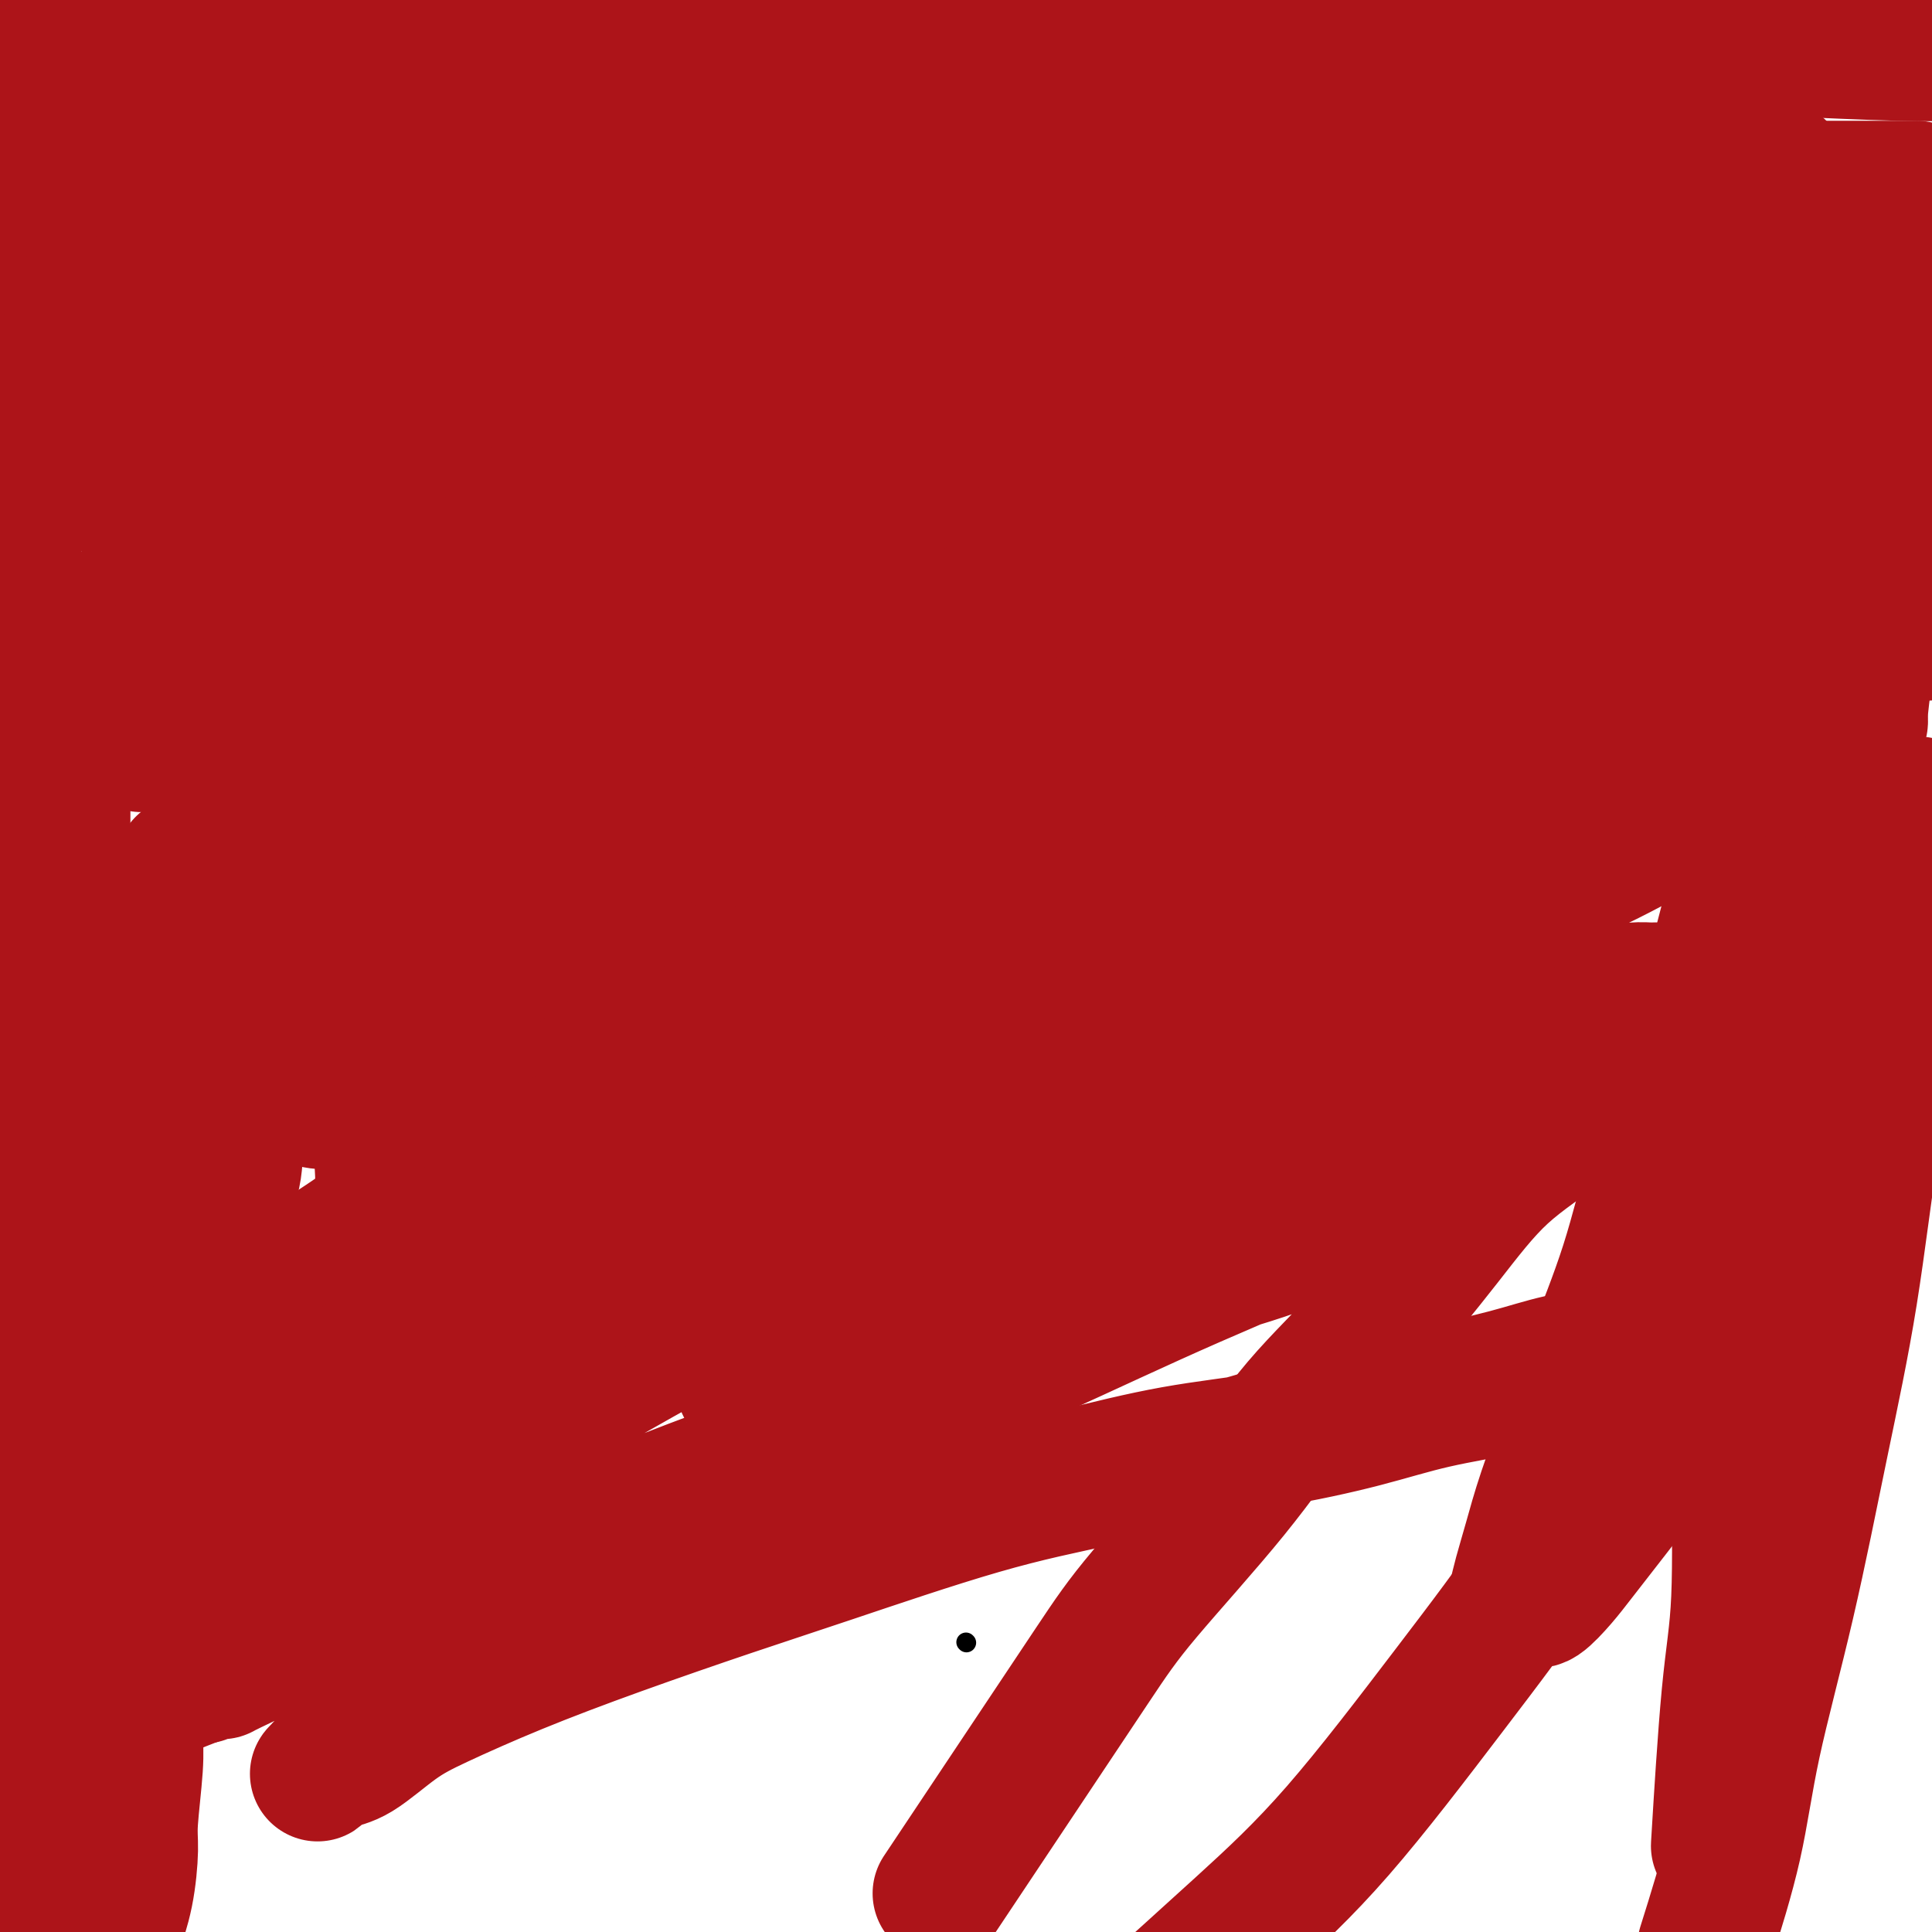 <svg viewBox='0 0 400 400' version='1.1' xmlns='http://www.w3.org/2000/svg' xmlns:xlink='http://www.w3.org/1999/xlink'><g fill='none' stroke='#000000' stroke-width='4' stroke-linecap='round' stroke-linejoin='round'><path d='M44,-1c0.000,0.000 0.100,0.100 0.1,0.1'/><path d='M200,340c0.000,0.000 0.100,0.100 0.1,0.1'/></g>
<g fill='none' stroke='#AD1419' stroke-width='28' stroke-linecap='round' stroke-linejoin='round'><path d='M99,13c0.086,0.000 0.173,0.000 0,0c-0.173,-0.000 -0.605,-0.001 -1,0c-0.395,0.001 -0.754,0.004 -1,0c-0.246,-0.004 -0.378,-0.016 -1,0c-0.622,0.016 -1.735,0.060 -3,0c-1.265,-0.060 -2.683,-0.222 -4,0c-1.317,0.222 -2.534,0.830 -4,1c-1.466,0.170 -3.181,-0.098 -5,0c-1.819,0.098 -3.743,0.562 -5,1c-1.257,0.438 -1.847,0.849 -4,1c-2.153,0.151 -5.870,0.040 -9,0c-3.130,-0.040 -5.674,-0.011 -9,0c-3.326,0.011 -7.436,0.003 -11,0c-3.564,-0.003 -6.584,-0.001 -11,0c-4.416,0.001 -10.227,0.000 -14,0c-3.773,-0.000 -5.506,-0.000 -9,0c-3.494,0.000 -8.747,0.000 -14,0'/><path d='M6,4c-0.563,0.019 -1.126,0.038 0,0c1.126,-0.038 3.941,-0.134 7,0c3.059,0.134 6.362,0.498 10,0c3.638,-0.498 7.611,-1.856 12,-3c4.389,-1.144 9.195,-2.072 14,-3'/><path d='M2,11c-1.384,0.208 -2.767,0.416 0,0c2.767,-0.416 9.686,-1.456 15,-2c5.314,-0.544 9.025,-0.591 15,-1c5.975,-0.409 14.214,-1.182 20,-2c5.786,-0.818 9.118,-1.683 14,-2c4.882,-0.317 11.315,-0.085 16,0c4.685,0.085 7.622,0.022 11,0c3.378,-0.022 7.196,-0.004 10,0c2.804,0.004 4.596,-0.006 6,0c1.404,0.006 2.422,0.027 3,0c0.578,-0.027 0.716,-0.102 1,0c0.284,0.102 0.713,0.382 1,1c0.287,0.618 0.430,1.575 0,2c-0.430,0.425 -1.435,0.318 -2,1c-0.565,0.682 -0.690,2.153 -2,3c-1.310,0.847 -3.806,1.070 -6,2c-2.194,0.930 -4.085,2.569 -6,4c-1.915,1.431 -3.854,2.656 -7,4c-3.146,1.344 -7.499,2.808 -11,4c-3.501,1.192 -6.151,2.114 -9,3c-2.849,0.886 -5.898,1.737 -9,3c-3.102,1.263 -6.257,2.939 -8,4c-1.743,1.061 -2.074,1.507 -3,2c-0.926,0.493 -2.446,1.034 -3,2c-0.554,0.966 -0.140,2.357 0,3c0.140,0.643 0.007,0.536 0,1c-0.007,0.464 0.111,1.497 0,2c-0.111,0.503 -0.450,0.475 0,1c0.450,0.525 1.689,1.604 3,2c1.311,0.396 2.694,0.107 4,0c1.306,-0.107 2.533,-0.034 4,0c1.467,0.034 3.173,0.030 6,0c2.827,-0.030 6.777,-0.086 10,0c3.223,0.086 5.721,0.314 9,0c3.279,-0.314 7.339,-1.171 11,-2c3.661,-0.829 6.923,-1.631 11,-2c4.077,-0.369 8.970,-0.305 14,-1c5.030,-0.695 10.198,-2.150 14,-3c3.802,-0.850 6.237,-1.097 10,-2c3.763,-0.903 8.853,-2.463 13,-3c4.147,-0.537 7.352,-0.053 10,0c2.648,0.053 4.741,-0.326 7,-1c2.259,-0.674 4.686,-1.644 6,-2c1.314,-0.356 1.517,-0.098 2,0c0.483,0.098 1.248,0.036 1,0c-0.248,-0.036 -1.508,-0.047 -3,0c-1.492,0.047 -3.215,0.151 -5,0c-1.785,-0.151 -3.631,-0.556 -7,0c-3.369,0.556 -8.262,2.073 -13,3c-4.738,0.927 -9.323,1.262 -16,2c-6.677,0.738 -15.448,1.878 -22,3c-6.552,1.122 -10.885,2.226 -18,3c-7.115,0.774 -17.010,1.218 -28,2c-10.990,0.782 -23.074,1.903 -33,3c-9.926,1.097 -17.693,2.171 -25,3c-7.307,0.829 -14.153,1.415 -21,2'/><path d='M41,74c-2.402,0.194 -4.804,0.388 0,0c4.804,-0.388 16.814,-1.358 30,-2c13.186,-0.642 27.547,-0.955 44,-2c16.453,-1.045 34.997,-2.821 51,-4c16.003,-1.179 29.463,-1.760 44,-3c14.537,-1.240 30.151,-3.138 45,-5c14.849,-1.862 28.935,-3.687 42,-5c13.065,-1.313 25.110,-2.115 37,-3c11.890,-0.885 23.624,-1.854 34,-3c10.376,-1.146 19.393,-2.470 28,-3c8.607,-0.530 16.803,-0.265 25,0'/><path d='M373,50c2.686,-0.217 5.371,-0.434 0,0c-5.371,0.434 -18.799,1.520 -35,3c-16.201,1.480 -35.174,3.353 -52,5c-16.826,1.647 -31.506,3.068 -50,5c-18.494,1.932 -40.801,4.374 -59,6c-18.199,1.626 -32.291,2.436 -50,4c-17.709,1.564 -39.037,3.883 -56,6c-16.963,2.117 -29.561,4.034 -43,6c-13.439,1.966 -27.720,3.983 -42,6'/><path d='M35,98c-2.288,0.421 -4.575,0.842 0,0c4.575,-0.842 16.014,-2.947 31,-5c14.986,-2.053 33.520,-4.053 48,-6c14.480,-1.947 24.905,-3.839 38,-6c13.095,-2.161 28.860,-4.589 46,-7c17.140,-2.411 35.654,-4.806 48,-7c12.346,-2.194 18.522,-4.189 29,-6c10.478,-1.811 25.256,-3.438 36,-5c10.744,-1.562 17.454,-3.060 24,-4c6.546,-0.940 12.927,-1.324 18,-2c5.073,-0.676 8.837,-1.645 12,-2c3.163,-0.355 5.724,-0.094 7,0c1.276,0.094 1.267,0.023 1,0c-0.267,-0.023 -0.791,0.002 -1,0c-0.209,-0.002 -0.103,-0.030 -1,0c-0.897,0.030 -2.797,0.117 -7,1c-4.203,0.883 -10.710,2.561 -16,4c-5.290,1.439 -9.365,2.637 -17,4c-7.635,1.363 -18.832,2.890 -31,5c-12.168,2.110 -25.307,4.804 -39,7c-13.693,2.196 -27.940,3.895 -44,6c-16.060,2.105 -33.934,4.616 -53,7c-19.066,2.384 -39.326,4.642 -57,7c-17.674,2.358 -32.764,4.817 -51,7c-18.236,2.183 -39.618,4.092 -61,6'/><path d='M35,154c-4.947,0.121 -9.895,0.241 0,0c9.895,-0.241 34.631,-0.844 58,-2c23.369,-1.156 45.370,-2.866 67,-4c21.630,-1.134 42.890,-1.693 61,-3c18.110,-1.307 33.071,-3.361 49,-5c15.929,-1.639 32.827,-2.864 49,-4c16.173,-1.136 31.621,-2.182 45,-3c13.379,-0.818 24.690,-1.409 36,-2'/><path d='M366,128c3.739,-0.079 7.478,-0.157 0,0c-7.478,0.157 -26.174,0.550 -45,1c-18.826,0.450 -37.782,0.956 -54,1c-16.218,0.044 -29.700,-0.373 -48,0c-18.300,0.373 -41.420,1.536 -59,2c-17.580,0.464 -29.619,0.227 -49,1c-19.381,0.773 -46.102,2.554 -64,3c-17.898,0.446 -26.971,-0.444 -40,0c-13.029,0.444 -30.015,2.222 -47,4'/><path d='M10,146c-4.082,0.173 -8.163,0.347 0,0c8.163,-0.347 28.571,-1.213 47,-2c18.429,-0.787 34.878,-1.493 54,-2c19.122,-0.507 40.915,-0.813 60,-1c19.085,-0.187 35.462,-0.255 55,-1c19.538,-0.745 42.237,-2.169 59,-3c16.763,-0.831 27.590,-1.070 43,-2c15.410,-0.930 35.403,-2.551 52,-4c16.597,-1.449 29.799,-2.724 43,-4'/><path d='M360,127c5.715,-0.206 11.429,-0.413 0,0c-11.429,0.413 -40.002,1.445 -62,2c-21.998,0.555 -37.422,0.632 -54,1c-16.578,0.368 -34.310,1.026 -53,1c-18.690,-0.026 -38.340,-0.738 -61,0c-22.660,0.738 -48.332,2.925 -72,4c-23.668,1.075 -45.334,1.037 -67,1'/><path d='M41,118c-9.885,1.691 -19.769,3.383 0,0c19.769,-3.383 69.192,-11.840 93,-16c23.808,-4.160 22.002,-4.021 34,-6c11.998,-1.979 37.801,-6.074 60,-10c22.199,-3.926 40.796,-7.681 60,-11c19.204,-3.319 39.017,-6.201 55,-9c15.983,-2.799 28.138,-5.514 41,-8c12.862,-2.486 26.431,-4.743 40,-7'/><path d='M391,39c5.057,0.002 10.114,0.004 0,0c-10.114,-0.004 -35.399,-0.013 -54,0c-18.601,0.013 -30.517,0.049 -49,0c-18.483,-0.049 -43.533,-0.182 -65,0c-21.467,0.182 -39.352,0.678 -59,1c-19.648,0.322 -41.059,0.471 -60,1c-18.941,0.529 -35.412,1.437 -53,2c-17.588,0.563 -36.294,0.782 -55,1'/><path d='M16,66c-4.050,-0.122 -8.100,-0.243 0,0c8.100,0.243 28.351,0.851 46,1c17.649,0.149 32.695,-0.159 47,0c14.305,0.159 27.869,0.786 46,1c18.131,0.214 40.830,0.017 55,0c14.170,-0.017 19.810,0.147 32,0c12.190,-0.147 30.928,-0.607 43,-1c12.072,-0.393 17.476,-0.721 28,-1c10.524,-0.279 26.169,-0.508 35,-1c8.831,-0.492 10.850,-1.246 15,-2c4.150,-0.754 10.432,-1.510 14,-2c3.568,-0.490 4.421,-0.716 5,-1c0.579,-0.284 0.885,-0.626 1,-1c0.115,-0.374 0.039,-0.778 0,-1c-0.039,-0.222 -0.040,-0.261 -2,-1c-1.960,-0.739 -5.879,-2.179 -9,-3c-3.121,-0.821 -5.445,-1.022 -12,-2c-6.555,-0.978 -17.340,-2.733 -25,-4c-7.660,-1.267 -12.195,-2.046 -24,-3c-11.805,-0.954 -30.879,-2.082 -45,-3c-14.121,-0.918 -23.289,-1.626 -37,-2c-13.711,-0.374 -31.964,-0.412 -52,-1c-20.036,-0.588 -41.855,-1.725 -57,-2c-15.145,-0.275 -23.616,0.310 -40,0c-16.384,-0.310 -40.681,-1.517 -58,-2c-17.319,-0.483 -27.659,-0.241 -38,0'/><path d='M13,15c-2.857,0.387 -5.714,0.774 0,0c5.714,-0.774 20.000,-2.708 35,-5c15.000,-2.292 30.714,-4.940 45,-7c14.286,-2.060 27.143,-3.530 40,-5'/><path d='M257,2c-1.831,-0.112 -3.661,-0.223 0,0c3.661,0.223 12.814,0.782 24,2c11.186,1.218 24.406,3.097 34,4c9.594,0.903 15.561,0.830 24,1c8.439,0.170 19.349,0.584 29,1c9.651,0.416 18.043,0.833 25,1c6.957,0.167 12.478,0.083 18,0'/><path d='M390,0c2.583,0.333 5.167,0.667 0,0c-5.167,-0.667 -18.083,-2.333 -31,-4'/><path d='M102,-1c-0.150,-0.119 -0.301,-0.238 0,0c0.301,0.238 1.052,0.834 2,1c0.948,0.166 2.092,-0.099 4,0c1.908,0.099 4.579,0.562 8,1c3.421,0.438 7.591,0.849 11,1c3.409,0.151 6.056,0.040 10,0c3.944,-0.040 9.185,-0.011 14,0c4.815,0.011 9.205,0.003 15,0c5.795,-0.003 12.994,-0.002 18,0c5.006,0.002 7.820,0.005 15,0c7.180,-0.005 18.726,-0.016 27,0c8.274,0.016 13.275,0.061 22,0c8.725,-0.061 21.172,-0.227 32,0c10.828,0.227 20.036,0.846 28,1c7.964,0.154 14.682,-0.158 23,0c8.318,0.158 18.234,0.786 25,1c6.766,0.214 10.381,0.016 14,0c3.619,-0.016 7.241,0.151 10,0c2.759,-0.151 4.657,-0.621 6,-1c1.343,-0.379 2.133,-0.669 2,-1c-0.133,-0.331 -1.190,-0.705 -2,-1c-0.810,-0.295 -1.374,-0.513 -4,-1c-2.626,-0.487 -7.313,-1.244 -12,-2'/><path d='M73,0c-0.522,-0.277 -1.044,-0.554 0,0c1.044,0.554 3.652,1.938 6,3c2.348,1.062 4.434,1.802 8,3c3.566,1.198 8.611,2.855 13,4c4.389,1.145 8.121,1.778 14,3c5.879,1.222 13.903,3.032 20,4c6.097,0.968 10.265,1.093 17,2c6.735,0.907 16.037,2.595 26,4c9.963,1.405 20.586,2.527 29,3c8.414,0.473 14.619,0.298 24,1c9.381,0.702 21.938,2.283 31,3c9.062,0.717 14.631,0.570 23,1c8.369,0.430 19.540,1.436 27,2c7.460,0.564 11.208,0.687 16,1c4.792,0.313 10.628,0.816 15,1c4.372,0.184 7.280,0.049 11,0c3.720,-0.049 8.253,-0.012 11,0c2.747,0.012 3.709,-0.001 4,0c0.291,0.001 -0.089,0.015 0,0c0.089,-0.015 0.645,-0.060 0,0c-0.645,0.060 -2.492,0.225 -4,0c-1.508,-0.225 -2.676,-0.838 -6,-1c-3.324,-0.162 -8.804,0.128 -13,0c-4.196,-0.128 -7.109,-0.675 -12,-1c-4.891,-0.325 -11.761,-0.427 -22,-1c-10.239,-0.573 -23.847,-1.618 -32,-2c-8.153,-0.382 -10.851,-0.102 -21,0c-10.149,0.102 -27.751,0.027 -39,0c-11.249,-0.027 -16.147,-0.007 -24,0c-7.853,0.007 -18.661,0.001 -27,0c-8.339,-0.001 -14.208,0.003 -22,0c-7.792,-0.003 -17.506,-0.013 -25,0c-7.494,0.013 -12.769,0.048 -19,0c-6.231,-0.048 -13.418,-0.181 -18,0c-4.582,0.181 -6.557,0.676 -9,1c-2.443,0.324 -5.353,0.478 -7,1c-1.647,0.522 -2.031,1.410 -2,2c0.031,0.590 0.476,0.880 1,1c0.524,0.120 1.127,0.070 2,0c0.873,-0.070 2.016,-0.160 4,0c1.984,0.160 4.807,0.569 8,1c3.193,0.431 6.754,0.885 12,1c5.246,0.115 12.175,-0.110 18,0c5.825,0.110 10.545,0.554 19,1c8.455,0.446 20.645,0.893 30,1c9.355,0.107 15.874,-0.125 27,0c11.126,0.125 26.858,0.607 42,1c15.142,0.393 29.693,0.696 43,1c13.307,0.304 25.371,0.607 38,1c12.629,0.393 25.823,0.875 38,1c12.177,0.125 23.336,-0.107 34,0c10.664,0.107 20.832,0.554 31,1'/><path d='M398,52c2.756,-0.003 5.513,-0.007 0,0c-5.513,0.007 -19.294,0.024 -34,1c-14.706,0.976 -30.336,2.911 -43,4c-12.664,1.089 -22.362,1.331 -36,2c-13.638,0.669 -31.217,1.764 -45,3c-13.783,1.236 -23.769,2.614 -34,4c-10.231,1.386 -20.706,2.778 -31,5c-10.294,2.222 -20.408,5.272 -29,8c-8.592,2.728 -15.664,5.135 -21,7c-5.336,1.865 -8.937,3.188 -11,4c-2.063,0.812 -2.589,1.113 -3,2c-0.411,0.887 -0.708,2.361 -1,3c-0.292,0.639 -0.581,0.444 0,1c0.581,0.556 2.030,1.863 3,3c0.970,1.137 1.460,2.105 4,3c2.540,0.895 7.130,1.717 9,2c1.870,0.283 1.021,0.027 2,0c0.979,-0.027 3.788,0.175 11,1c7.212,0.825 18.827,2.274 27,3c8.173,0.726 12.902,0.731 24,1c11.098,0.269 28.563,0.804 41,1c12.437,0.196 19.845,0.052 30,0c10.155,-0.052 23.055,-0.014 36,0c12.945,0.014 25.934,0.004 37,0c11.066,-0.004 20.210,-0.001 31,0c10.790,0.001 23.226,0.000 33,0c9.774,-0.000 16.887,-0.000 24,0'/><path d='M382,103c3.336,0.148 6.671,0.296 0,0c-6.671,-0.296 -23.349,-1.035 -40,-2c-16.651,-0.965 -33.275,-2.157 -52,-3c-18.725,-0.843 -39.551,-1.336 -58,-2c-18.449,-0.664 -34.520,-1.498 -52,-2c-17.480,-0.502 -36.367,-0.671 -50,-1c-13.633,-0.329 -22.010,-0.817 -33,-1c-10.990,-0.183 -24.594,-0.059 -35,0c-10.406,0.059 -17.615,0.054 -23,0c-5.385,-0.054 -8.945,-0.158 -12,0c-3.055,0.158 -5.606,0.578 -7,1c-1.394,0.422 -1.631,0.847 -2,1c-0.369,0.153 -0.871,0.033 -1,0c-0.129,-0.033 0.115,0.021 1,0c0.885,-0.021 2.412,-0.117 4,0c1.588,0.117 3.236,0.445 6,0c2.764,-0.445 6.642,-1.665 11,-2c4.358,-0.335 9.195,0.213 14,0c4.805,-0.213 9.577,-1.188 16,-2c6.423,-0.812 14.495,-1.462 22,-2c7.505,-0.538 14.442,-0.963 24,-1c9.558,-0.037 21.736,0.314 31,0c9.264,-0.314 15.614,-1.294 25,-2c9.386,-0.706 21.806,-1.137 33,-2c11.194,-0.863 21.160,-2.156 31,-3c9.840,-0.844 19.552,-1.237 28,-2c8.448,-0.763 15.631,-1.896 23,-3c7.369,-1.104 14.923,-2.180 22,-3c7.077,-0.820 13.676,-1.385 18,-2c4.324,-0.615 6.374,-1.279 9,-2c2.626,-0.721 5.827,-1.497 8,-2c2.173,-0.503 3.318,-0.731 4,-1c0.682,-0.269 0.902,-0.579 1,-1c0.098,-0.421 0.074,-0.953 0,-1c-0.074,-0.047 -0.198,0.391 -1,0c-0.802,-0.391 -2.281,-1.611 -5,-2c-2.719,-0.389 -6.679,0.055 -11,0c-4.321,-0.055 -9.004,-0.607 -15,-1c-5.996,-0.393 -13.304,-0.627 -23,-1c-9.696,-0.373 -21.779,-0.884 -31,-1c-9.221,-0.116 -15.578,0.164 -26,0c-10.422,-0.164 -24.908,-0.770 -37,-1c-12.092,-0.230 -21.788,-0.082 -32,0c-10.212,0.082 -20.938,0.099 -31,0c-10.062,-0.099 -19.460,-0.315 -27,0c-7.540,0.315 -13.223,1.160 -19,2c-5.777,0.840 -11.650,1.674 -15,2c-3.350,0.326 -4.178,0.143 -5,0c-0.822,-0.143 -1.636,-0.245 -2,0c-0.364,0.245 -0.276,0.839 0,1c0.276,0.161 0.739,-0.111 2,0c1.261,0.111 3.319,0.605 7,1c3.681,0.395 8.987,0.692 13,1c4.013,0.308 6.735,0.627 12,1c5.265,0.373 13.072,0.800 22,1c8.928,0.200 18.976,0.173 30,1c11.024,0.827 23.022,2.509 35,3c11.978,0.491 23.935,-0.208 37,0c13.065,0.208 27.238,1.324 40,2c12.762,0.676 24.113,0.913 35,1c10.887,0.087 21.310,0.023 33,0c11.690,-0.023 24.647,-0.006 36,0c11.353,0.006 21.101,0.002 28,0c6.899,-0.002 10.950,-0.001 15,0'/><path d='M382,70c1.671,-0.006 3.342,-0.013 0,0c-3.342,0.013 -11.696,0.045 -23,0c-11.304,-0.045 -25.557,-0.166 -35,0c-9.443,0.166 -14.077,0.621 -22,2c-7.923,1.379 -19.136,3.684 -27,5c-7.864,1.316 -12.378,1.644 -18,3c-5.622,1.356 -12.350,3.740 -17,6c-4.650,2.260 -7.220,4.397 -10,6c-2.780,1.603 -5.768,2.671 -8,5c-2.232,2.329 -3.708,5.917 -5,8c-1.292,2.083 -2.400,2.660 -3,4c-0.600,1.340 -0.693,3.441 -1,5c-0.307,1.559 -0.827,2.574 -1,4c-0.173,1.426 0.002,3.261 0,4c-0.002,0.739 -0.181,0.380 0,1c0.181,0.620 0.722,2.219 1,3c0.278,0.781 0.294,0.745 1,1c0.706,0.255 2.104,0.800 3,1c0.896,0.200 1.292,0.055 2,0c0.708,-0.055 1.728,-0.020 3,0c1.272,0.020 2.796,0.026 4,0c1.204,-0.026 2.087,-0.082 4,-1c1.913,-0.918 4.854,-2.696 7,-4c2.146,-1.304 3.495,-2.133 6,-3c2.505,-0.867 6.164,-1.773 9,-3c2.836,-1.227 4.849,-2.774 9,-5c4.151,-2.226 10.441,-5.130 15,-7c4.559,-1.870 7.386,-2.705 13,-4c5.614,-1.295 14.015,-3.050 21,-5c6.985,-1.950 12.553,-4.095 18,-6c5.447,-1.905 10.772,-3.571 18,-6c7.228,-2.429 16.360,-5.620 23,-8c6.640,-2.380 10.788,-3.948 15,-6c4.212,-2.052 8.489,-4.586 13,-7c4.511,-2.414 9.255,-4.707 14,-7'/><path d='M392,77c0.303,-0.821 0.606,-1.641 0,0c-0.606,1.641 -2.122,5.744 -4,10c-1.878,4.256 -4.120,8.666 -6,13c-1.880,4.334 -3.399,8.592 -5,14c-1.601,5.408 -3.286,11.965 -5,19c-1.714,7.035 -3.458,14.549 -5,21c-1.542,6.451 -2.881,11.839 -5,20c-2.119,8.161 -5.017,19.094 -7,27c-1.983,7.906 -3.050,12.785 -5,19c-1.950,6.215 -4.784,13.765 -7,21c-2.216,7.235 -3.815,14.155 -6,21c-2.185,6.845 -4.956,13.615 -7,19c-2.044,5.385 -3.360,9.387 -5,14c-1.640,4.613 -3.603,9.839 -5,14c-1.397,4.161 -2.226,7.259 -3,10c-0.774,2.741 -1.491,5.127 -2,7c-0.509,1.873 -0.809,3.233 -1,4c-0.191,0.767 -0.271,0.941 0,1c0.271,0.059 0.894,0.004 1,0c0.106,-0.004 -0.305,0.043 0,0c0.305,-0.043 1.327,-0.177 2,0c0.673,0.177 0.996,0.664 2,0c1.004,-0.664 2.687,-2.478 4,-4c1.313,-1.522 2.256,-2.752 4,-5c1.744,-2.248 4.290,-5.514 7,-9c2.710,-3.486 5.584,-7.193 8,-11c2.416,-3.807 4.372,-7.716 7,-14c2.628,-6.284 5.927,-14.943 8,-20c2.073,-5.057 2.919,-6.512 5,-13c2.081,-6.488 5.396,-18.011 8,-27c2.604,-8.989 4.497,-15.445 6,-22c1.503,-6.555 2.615,-13.208 4,-22c1.385,-8.792 3.042,-19.723 4,-27c0.958,-7.277 1.215,-10.901 2,-17c0.785,-6.099 2.097,-14.674 3,-20c0.903,-5.326 1.397,-7.405 2,-12c0.603,-4.595 1.316,-11.706 2,-17c0.684,-5.294 1.338,-8.769 2,-12c0.662,-3.231 1.332,-6.216 2,-9c0.668,-2.784 1.334,-5.367 2,-7c0.666,-1.633 1.333,-2.317 2,-3'/><path d='M397,169c0.188,-2.167 0.377,-4.335 0,0c-0.377,4.335 -1.319,15.172 -3,27c-1.681,11.828 -4.102,24.647 -6,37c-1.898,12.353 -3.272,24.240 -5,35c-1.728,10.760 -3.811,20.394 -6,31c-2.189,10.606 -4.484,22.183 -7,33c-2.516,10.817 -5.254,20.874 -7,29c-1.746,8.126 -2.499,14.322 -4,21c-1.501,6.678 -3.751,13.839 -6,21'/><path d='M356,379c-0.166,2.749 -0.333,5.499 0,0c0.333,-5.499 1.165,-19.246 2,-28c0.835,-8.754 1.674,-12.513 2,-20c0.326,-7.487 0.139,-18.701 0,-27c-0.139,-8.299 -0.230,-13.683 0,-22c0.230,-8.317 0.783,-19.567 1,-28c0.217,-8.433 0.100,-14.048 0,-21c-0.100,-6.952 -0.184,-15.241 0,-22c0.184,-6.759 0.635,-11.989 1,-17c0.365,-5.011 0.643,-9.803 1,-14c0.357,-4.197 0.792,-7.797 1,-11c0.208,-3.203 0.189,-6.007 1,-8c0.811,-1.993 2.454,-3.175 3,-4c0.546,-0.825 -0.004,-1.292 0,-2c0.004,-0.708 0.561,-1.658 1,-2c0.439,-0.342 0.759,-0.077 1,0c0.241,0.077 0.403,-0.033 1,0c0.597,0.033 1.627,0.209 2,1c0.373,0.791 0.088,2.198 0,4c-0.088,1.802 0.022,3.999 0,7c-0.022,3.001 -0.176,6.806 0,10c0.176,3.194 0.681,5.778 0,12c-0.681,6.222 -2.550,16.084 -5,26c-2.450,9.916 -5.483,19.888 -8,27c-2.517,7.112 -4.520,11.363 -9,21c-4.480,9.637 -11.436,24.658 -17,36c-5.564,11.342 -9.734,19.003 -15,27c-5.266,7.997 -11.628,16.329 -19,26c-7.372,9.671 -15.754,20.681 -23,29c-7.246,8.319 -13.356,13.948 -20,20c-6.644,6.052 -13.822,12.526 -21,19'/><path d='M196,390c-1.157,1.735 -2.313,3.470 0,0c2.313,-3.470 8.096,-12.143 14,-21c5.904,-8.857 11.930,-17.896 16,-24c4.070,-6.104 6.184,-9.274 11,-15c4.816,-5.726 12.333,-14.009 18,-21c5.667,-6.991 9.485,-12.690 14,-18c4.515,-5.310 9.729,-10.230 15,-16c5.271,-5.770 10.601,-12.389 15,-18c4.399,-5.611 7.869,-10.214 12,-14c4.131,-3.786 8.923,-6.757 13,-10c4.077,-3.243 7.440,-6.759 11,-10c3.560,-3.241 7.316,-6.207 10,-8c2.684,-1.793 4.297,-2.413 7,-4c2.703,-1.587 6.497,-4.140 8,-5c1.503,-0.860 0.716,-0.026 1,0c0.284,0.026 1.640,-0.755 2,-1c0.360,-0.245 -0.277,0.047 -2,1c-1.723,0.953 -4.531,2.568 -6,4c-1.469,1.432 -1.599,2.682 -5,5c-3.401,2.318 -10.073,5.705 -16,9c-5.927,3.295 -11.109,6.498 -16,9c-4.891,2.502 -9.491,4.303 -17,8c-7.509,3.697 -17.928,9.289 -26,13c-8.072,3.711 -13.796,5.542 -22,8c-8.204,2.458 -18.887,5.545 -27,8c-8.113,2.455 -13.655,4.279 -20,6c-6.345,1.721 -13.492,3.340 -19,4c-5.508,0.660 -9.376,0.363 -13,1c-3.624,0.637 -7.005,2.209 -10,3c-2.995,0.791 -5.606,0.800 -7,1c-1.394,0.200 -1.573,0.591 -2,1c-0.427,0.409 -1.102,0.837 -1,1c0.102,0.163 0.981,0.060 1,0c0.019,-0.060 -0.822,-0.076 0,0c0.822,0.076 3.306,0.245 5,0c1.694,-0.245 2.596,-0.903 5,-2c2.404,-1.097 6.309,-2.633 9,-4c2.691,-1.367 4.167,-2.565 9,-5c4.833,-2.435 13.022,-6.108 19,-9c5.978,-2.892 9.746,-5.003 15,-8c5.254,-2.997 11.993,-6.880 18,-10c6.007,-3.120 11.282,-5.476 17,-9c5.718,-3.524 11.878,-8.215 19,-12c7.122,-3.785 15.205,-6.664 21,-9c5.795,-2.336 9.300,-4.128 14,-6c4.700,-1.872 10.593,-3.823 15,-5c4.407,-1.177 7.326,-1.582 10,-2c2.674,-0.418 5.103,-0.851 7,-1c1.897,-0.149 3.260,-0.014 4,0c0.740,0.014 0.855,-0.095 1,0c0.145,0.095 0.318,0.392 0,1c-0.318,0.608 -1.128,1.527 -3,3c-1.872,1.473 -4.805,3.500 -8,6c-3.195,2.500 -6.650,5.474 -12,9c-5.350,3.526 -12.594,7.605 -19,12c-6.406,4.395 -11.975,9.107 -21,14c-9.025,4.893 -21.507,9.966 -33,15c-11.493,5.034 -21.996,10.028 -33,15c-11.004,4.972 -22.510,9.920 -33,14c-10.490,4.080 -19.964,7.290 -30,11c-10.036,3.710 -20.634,7.919 -31,12c-10.366,4.081 -20.499,8.035 -28,11c-7.501,2.965 -12.369,4.940 -18,7c-5.631,2.060 -12.023,4.206 -17,6c-4.977,1.794 -8.537,3.237 -13,5c-4.463,1.763 -9.827,3.845 -13,5c-3.173,1.155 -4.154,1.384 -6,2c-1.846,0.616 -4.558,1.621 -6,2c-1.442,0.379 -1.613,0.133 -2,0c-0.387,-0.133 -0.988,-0.154 -1,0c-0.012,0.154 0.566,0.484 1,0c0.434,-0.484 0.722,-1.780 2,-3c1.278,-1.220 3.544,-2.362 6,-4c2.456,-1.638 5.103,-3.770 8,-6c2.897,-2.230 6.044,-4.557 11,-8c4.956,-3.443 11.719,-8.001 18,-12c6.281,-3.999 12.078,-7.439 20,-12c7.922,-4.561 17.969,-10.243 28,-16c10.031,-5.757 20.047,-11.589 30,-17c9.953,-5.411 19.844,-10.401 32,-17c12.156,-6.599 26.576,-14.806 36,-20c9.424,-5.194 13.852,-7.373 26,-14c12.148,-6.627 32.015,-17.701 44,-24c11.985,-6.299 16.089,-7.822 24,-11c7.911,-3.178 19.630,-8.009 28,-12c8.370,-3.991 13.391,-7.140 19,-10c5.609,-2.860 11.804,-5.430 18,-8'/><path d='M367,161c15.700,-7.052 10.449,-4.183 10,-4c-0.449,0.183 3.904,-2.320 6,-4c2.096,-1.680 1.935,-2.537 2,-3c0.065,-0.463 0.356,-0.533 0,-1c-0.356,-0.467 -1.359,-1.330 -2,-2c-0.641,-0.670 -0.921,-1.146 -3,-2c-2.079,-0.854 -5.957,-2.085 -9,-3c-3.043,-0.915 -5.250,-1.513 -11,-3c-5.750,-1.487 -15.042,-3.862 -21,-5c-5.958,-1.138 -8.582,-1.037 -16,-2c-7.418,-0.963 -19.628,-2.990 -30,-4c-10.372,-1.010 -18.904,-1.005 -27,-1c-8.096,0.005 -15.756,0.009 -24,0c-8.244,-0.009 -17.072,-0.032 -26,0c-8.928,0.032 -17.957,0.118 -28,1c-10.043,0.882 -21.101,2.558 -31,4c-9.899,1.442 -18.638,2.649 -25,4c-6.362,1.351 -10.347,2.845 -14,4c-3.653,1.155 -6.973,1.970 -13,4c-6.027,2.030 -14.759,5.273 -22,8c-7.241,2.727 -12.990,4.936 -17,7c-4.010,2.064 -6.280,3.982 -9,6c-2.720,2.018 -5.891,4.137 -8,6c-2.109,1.863 -3.155,3.470 -4,5c-0.845,1.530 -1.487,2.983 -2,4c-0.513,1.017 -0.896,1.598 -1,2c-0.104,0.402 0.070,0.626 0,1c-0.070,0.374 -0.385,0.897 0,1c0.385,0.103 1.468,-0.214 2,0c0.532,0.214 0.512,0.959 1,1c0.488,0.041 1.485,-0.623 3,-1c1.515,-0.377 3.550,-0.469 5,-1c1.450,-0.531 2.317,-1.502 4,-3c1.683,-1.498 4.182,-3.523 6,-5c1.818,-1.477 2.955,-2.405 5,-4c2.045,-1.595 4.998,-3.856 7,-6c2.002,-2.144 3.054,-4.170 5,-6c1.946,-1.830 4.785,-3.465 7,-6c2.215,-2.535 3.806,-5.970 5,-8c1.194,-2.030 1.992,-2.657 3,-5c1.008,-2.343 2.225,-6.404 3,-9c0.775,-2.596 1.108,-3.728 2,-6c0.892,-2.272 2.344,-5.685 3,-8c0.656,-2.315 0.516,-3.532 1,-5c0.484,-1.468 1.592,-3.188 2,-4c0.408,-0.812 0.116,-0.717 0,-1c-0.116,-0.283 -0.058,-0.944 0,-1c0.058,-0.056 0.115,0.493 0,1c-0.115,0.507 -0.401,0.970 -1,2c-0.599,1.030 -1.509,2.626 -2,4c-0.491,1.374 -0.563,2.526 -1,5c-0.437,2.474 -1.239,6.270 -2,9c-0.761,2.730 -1.480,4.396 -2,7c-0.520,2.604 -0.841,6.147 -1,10c-0.159,3.853 -0.156,8.015 -1,12c-0.844,3.985 -2.537,7.792 -3,11c-0.463,3.208 0.302,5.818 0,9c-0.302,3.182 -1.670,6.936 -3,11c-1.330,4.064 -2.621,8.437 -4,12c-1.379,3.563 -2.845,6.317 -4,9c-1.155,2.683 -1.998,5.294 -3,7c-1.002,1.706 -2.163,2.505 -3,3c-0.837,0.495 -1.349,0.684 -2,1c-0.651,0.316 -1.443,0.759 -2,1c-0.557,0.241 -0.881,0.279 -1,0c-0.119,-0.279 -0.033,-0.874 0,-1c0.033,-0.126 0.011,0.216 0,0c-0.011,-0.216 -0.013,-0.991 0,-2c0.013,-1.009 0.041,-2.251 0,-4c-0.041,-1.749 -0.151,-4.003 0,-7c0.151,-2.997 0.561,-6.735 1,-8c0.439,-1.265 0.905,-0.056 1,-1c0.095,-0.944 -0.182,-4.039 0,-7c0.182,-2.961 0.824,-5.787 1,-9c0.176,-3.213 -0.114,-6.812 0,-10c0.114,-3.188 0.630,-5.964 0,-10c-0.630,-4.036 -2.407,-9.331 -3,-12c-0.593,-2.669 -0.002,-2.714 0,-3c0.002,-0.286 -0.585,-0.815 -1,-1c-0.415,-0.185 -0.657,-0.026 -2,-3c-1.343,-2.974 -3.785,-9.081 -5,-12c-1.215,-2.919 -1.202,-2.648 -2,-4c-0.798,-1.352 -2.407,-4.325 -3,-6c-0.593,-1.675 -0.169,-2.050 0,-2c0.169,0.050 0.085,0.525 0,1'/><path d='M58,119c-1.994,-3.328 -0.478,1.852 0,4c0.478,2.148 -0.081,1.265 0,2c0.081,0.735 0.801,3.088 0,6c-0.801,2.912 -3.124,6.385 -4,9c-0.876,2.615 -0.305,4.373 -1,9c-0.695,4.627 -2.654,12.121 -4,18c-1.346,5.879 -2.078,10.141 -3,14c-0.922,3.859 -2.034,7.313 -4,13c-1.966,5.687 -4.787,13.606 -7,21c-2.213,7.394 -3.819,14.262 -6,21c-2.181,6.738 -4.937,13.346 -7,19c-2.063,5.654 -3.431,10.353 -5,15c-1.569,4.647 -3.337,9.242 -5,13c-1.663,3.758 -3.220,6.681 -4,9c-0.780,2.319 -0.783,4.036 -1,6c-0.217,1.964 -0.646,4.175 -1,5c-0.354,0.825 -0.631,0.263 -1,0c-0.369,-0.263 -0.828,-0.227 -1,0c-0.172,0.227 -0.057,0.643 0,0c0.057,-0.643 0.054,-2.347 0,-4c-0.054,-1.653 -0.161,-3.255 -1,-6c-0.839,-2.745 -2.410,-6.633 -3,-10c-0.590,-3.367 -0.197,-6.214 0,-11c0.197,-4.786 0.199,-11.510 0,-17c-0.199,-5.490 -0.600,-9.745 -1,-14'/><path d='M0,276c0.022,-0.001 0.044,-0.001 0,0c-0.044,0.001 -0.156,0.005 0,0c0.156,-0.005 0.578,-0.018 1,-1c0.422,-0.982 0.845,-2.934 1,-5c0.155,-2.066 0.043,-4.244 0,-7c-0.043,-2.756 -0.017,-6.088 0,-10c0.017,-3.912 0.027,-8.405 0,-12c-0.027,-3.595 -0.090,-6.294 0,-8c0.090,-1.706 0.332,-2.421 0,-5c-0.332,-2.579 -1.238,-7.023 -2,-11c-0.762,-3.977 -1.381,-7.489 -2,-11'/><path d='M0,148c0.021,-1.282 0.042,-2.564 0,0c-0.042,2.564 -0.147,8.974 0,15c0.147,6.026 0.547,11.667 1,18c0.453,6.333 0.958,13.358 1,19c0.042,5.642 -0.378,9.903 0,16c0.378,6.097 1.553,14.031 2,17c0.447,2.969 0.166,0.973 0,3c-0.166,2.027 -0.216,8.076 0,12c0.216,3.924 0.699,5.722 1,8c0.301,2.278 0.421,5.038 1,7c0.579,1.962 1.617,3.128 2,4c0.383,0.872 0.110,1.449 0,2c-0.110,0.551 -0.056,1.076 0,1c0.056,-0.076 0.114,-0.755 0,-1c-0.114,-0.245 -0.398,-0.058 0,-1c0.398,-0.942 1.480,-3.014 2,-5c0.520,-1.986 0.478,-3.886 1,-7c0.522,-3.114 1.608,-7.442 2,-10c0.392,-2.558 0.091,-3.345 0,-4c-0.091,-0.655 0.028,-1.177 0,-1c-0.028,0.177 -0.204,1.052 0,-2c0.204,-3.052 0.788,-10.032 1,-15c0.212,-4.968 0.053,-7.925 0,-9c-0.053,-1.075 -0.000,-0.267 0,0c0.000,0.267 -0.053,-0.005 0,-1c0.053,-0.995 0.210,-2.712 0,-7c-0.210,-4.288 -0.788,-11.149 -1,-15c-0.212,-3.851 -0.057,-4.694 0,-8c0.057,-3.306 0.015,-9.077 0,-13c-0.015,-3.923 -0.004,-6.000 0,-9c0.004,-3.000 0.001,-6.925 0,-9c-0.001,-2.075 -0.000,-2.302 0,-4c0.000,-1.698 0.000,-4.868 0,-7c-0.000,-2.132 -0.000,-3.226 0,-4c0.000,-0.774 0.001,-1.229 0,-2c-0.001,-0.771 -0.004,-1.858 0,-2c0.004,-0.142 0.016,0.661 0,1c-0.016,0.339 -0.061,0.215 0,1c0.061,0.785 0.227,2.478 0,5c-0.227,2.522 -0.848,5.873 -1,9c-0.152,3.127 0.167,6.030 0,10c-0.167,3.970 -0.818,9.006 -1,14c-0.182,4.994 0.104,9.944 0,16c-0.104,6.056 -0.598,13.217 -1,18c-0.402,4.783 -0.710,7.188 0,11c0.710,3.812 2.439,9.032 3,12c0.561,2.968 -0.046,3.685 0,7c0.046,3.315 0.744,9.227 1,14c0.256,4.773 0.068,8.405 0,11c-0.068,2.595 -0.018,4.151 0,5c0.018,0.849 0.005,0.989 0,0c-0.005,-0.989 -0.001,-3.108 0,-5c0.001,-1.892 -0.002,-3.557 0,-5c0.002,-1.443 0.008,-2.662 0,-5c-0.008,-2.338 -0.029,-5.793 0,-9c0.029,-3.207 0.107,-6.165 0,-9c-0.107,-2.835 -0.398,-5.546 -1,-10c-0.602,-4.454 -1.514,-10.650 -2,-16c-0.486,-5.350 -0.546,-9.856 -1,-16c-0.454,-6.144 -1.302,-13.928 -2,-20c-0.698,-6.072 -1.245,-10.433 -2,-15c-0.755,-4.567 -1.717,-9.342 -2,-14c-0.283,-4.658 0.112,-9.201 0,-13c-0.112,-3.799 -0.733,-6.856 -1,-10c-0.267,-3.144 -0.180,-6.376 0,-9c0.180,-2.624 0.455,-4.642 0,-7c-0.455,-2.358 -1.638,-5.058 -2,-7c-0.362,-1.942 0.096,-3.125 0,-5c-0.096,-1.875 -0.747,-4.441 -1,-6c-0.253,-1.559 -0.106,-2.112 0,-3c0.106,-0.888 0.173,-2.111 0,-3c-0.173,-0.889 -0.587,-1.445 -1,-2'/><path d='M4,380c-0.333,-0.756 -0.667,-1.511 0,0c0.667,1.511 2.333,5.289 4,9c1.667,3.711 3.333,7.356 5,11'/><path d='M24,399c-0.194,0.548 -0.388,1.095 0,0c0.388,-1.095 1.358,-3.834 2,-7c0.642,-3.166 0.957,-6.761 1,-9c0.043,-2.239 -0.185,-3.123 0,-6c0.185,-2.877 0.782,-7.746 1,-11c0.218,-3.254 0.057,-4.894 0,-8c-0.057,-3.106 -0.008,-7.678 0,-11c0.008,-3.322 -0.024,-5.395 0,-9c0.024,-3.605 0.103,-8.741 0,-13c-0.103,-4.259 -0.389,-7.641 0,-12c0.389,-4.359 1.452,-9.695 2,-14c0.548,-4.305 0.582,-7.580 1,-12c0.418,-4.420 1.221,-9.986 2,-15c0.779,-5.014 1.533,-9.477 2,-14c0.467,-4.523 0.647,-9.107 1,-14c0.353,-4.893 0.879,-10.093 1,-14c0.121,-3.907 -0.164,-6.519 0,-10c0.164,-3.481 0.776,-7.831 1,-11c0.224,-3.169 0.060,-5.157 0,-8c-0.060,-2.843 -0.016,-6.542 0,-9c0.016,-2.458 0.004,-3.675 0,-5c-0.004,-1.325 -0.001,-2.760 0,-4c0.001,-1.240 0.000,-2.287 0,-3c-0.000,-0.713 -0.000,-1.092 0,-1c0.000,0.092 0.001,0.655 0,1c-0.001,0.345 -0.002,0.471 0,2c0.002,1.529 0.008,4.462 0,7c-0.008,2.538 -0.031,4.680 0,8c0.031,3.320 0.117,7.819 0,12c-0.117,4.181 -0.437,8.045 -1,13c-0.563,4.955 -1.369,11.002 -2,16c-0.631,4.998 -1.085,8.947 -2,17c-0.915,8.053 -2.290,20.210 -3,27c-0.710,6.790 -0.756,8.212 -2,16c-1.244,7.788 -3.687,21.943 -5,30c-1.313,8.057 -1.496,10.015 -3,17c-1.504,6.985 -4.328,18.996 -6,28c-1.672,9.004 -2.192,15.001 -3,21c-0.808,5.999 -1.904,11.999 -3,18'/><path d='M25,383c-0.176,1.422 -0.351,2.844 0,0c0.351,-2.844 1.230,-9.955 2,-16c0.770,-6.045 1.432,-11.024 2,-16c0.568,-4.976 1.043,-9.948 2,-16c0.957,-6.052 2.395,-13.185 3,-19c0.605,-5.815 0.376,-10.312 1,-15c0.624,-4.688 2.102,-9.566 3,-14c0.898,-4.434 1.215,-8.426 2,-12c0.785,-3.574 2.038,-6.732 3,-11c0.962,-4.268 1.634,-9.646 2,-13c0.366,-3.354 0.428,-4.685 1,-7c0.572,-2.315 1.656,-5.616 2,-8c0.344,-2.384 -0.052,-3.852 0,-5c0.052,-1.148 0.551,-1.975 1,-3c0.449,-1.025 0.849,-2.246 1,-3c0.151,-0.754 0.054,-1.041 0,-1c-0.054,0.041 -0.063,0.410 0,1c0.063,0.590 0.199,1.402 0,3c-0.199,1.598 -0.735,3.983 -1,7c-0.265,3.017 -0.261,6.667 -1,9c-0.739,2.333 -2.220,3.349 -3,6c-0.780,2.651 -0.857,6.938 -2,11c-1.143,4.062 -3.351,7.899 -5,12c-1.649,4.101 -2.739,8.465 -4,13c-1.261,4.535 -2.692,9.240 -4,13c-1.308,3.760 -2.492,6.574 -4,10c-1.508,3.426 -3.340,7.463 -4,11c-0.660,3.537 -0.148,6.574 -1,10c-0.852,3.426 -3.066,7.241 -4,10c-0.934,2.759 -0.587,4.461 -1,7c-0.413,2.539 -1.587,5.916 -3,9c-1.413,3.084 -3.066,5.877 -4,8c-0.934,2.123 -1.150,3.578 -2,5c-0.850,1.422 -2.333,2.812 -3,4c-0.667,1.188 -0.518,2.173 -1,3c-0.482,0.827 -1.594,1.497 -2,2c-0.406,0.503 -0.104,0.840 0,1c0.104,0.160 0.012,0.142 0,-1c-0.012,-1.142 0.057,-3.410 0,-5c-0.057,-1.590 -0.240,-2.503 0,-4c0.240,-1.497 0.901,-3.577 1,-6c0.099,-2.423 -0.366,-5.188 0,-8c0.366,-2.812 1.561,-5.672 2,-8c0.439,-2.328 0.122,-4.125 0,-5c-0.122,-0.875 -0.047,-0.829 0,-1c0.047,-0.171 0.067,-0.560 0,-1c-0.067,-0.440 -0.221,-0.931 0,-1c0.221,-0.069 0.817,0.285 1,0c0.183,-0.285 -0.045,-1.208 0,-1c0.045,0.208 0.365,1.546 1,3c0.635,1.454 1.584,3.023 2,4c0.416,0.977 0.297,1.361 0,3c-0.297,1.639 -0.774,4.532 -1,7c-0.226,2.468 -0.201,4.509 0,8c0.201,3.491 0.580,8.431 1,12c0.420,3.569 0.882,5.769 1,9c0.118,3.231 -0.109,7.495 0,11c0.109,3.505 0.555,6.253 1,9'/><path d='M17,390c0.032,0.843 0.064,1.686 0,0c-0.064,-1.686 -0.225,-5.901 0,-10c0.225,-4.099 0.834,-8.082 1,-12c0.166,-3.918 -0.113,-7.771 0,-11c0.113,-3.229 0.618,-5.834 1,-9c0.382,-3.166 0.642,-6.893 1,-10c0.358,-3.107 0.814,-5.592 1,-8c0.186,-2.408 0.102,-4.737 0,-7c-0.102,-2.263 -0.224,-4.460 0,-7c0.224,-2.540 0.792,-5.425 1,-8c0.208,-2.575 0.056,-4.842 0,-7c-0.056,-2.158 -0.015,-4.207 0,-6c0.015,-1.793 0.004,-3.328 0,-5c-0.004,-1.672 -0.001,-3.479 0,-5c0.001,-1.521 0.000,-2.756 0,-4c-0.000,-1.244 -0.000,-2.498 0,-4c0.000,-1.502 0.000,-3.252 0,-4c-0.000,-0.748 -0.001,-0.493 0,-1c0.001,-0.507 0.005,-1.775 0,-2c-0.005,-0.225 -0.017,0.592 0,1c0.017,0.408 0.064,0.407 0,1c-0.064,0.593 -0.237,1.780 -1,4c-0.763,2.220 -2.114,5.473 -3,8c-0.886,2.527 -1.305,4.326 -2,6c-0.695,1.674 -1.666,3.221 -3,7c-1.334,3.779 -3.030,9.788 -4,13c-0.970,3.212 -1.212,3.625 -2,6c-0.788,2.375 -2.120,6.711 -3,10c-0.880,3.289 -1.307,5.531 -2,8c-0.693,2.469 -1.651,5.164 -2,7c-0.349,1.836 -0.089,2.814 0,3c0.089,0.186 0.008,-0.418 0,-3c-0.008,-2.582 0.057,-7.140 0,-10c-0.057,-2.860 -0.238,-4.022 0,-6c0.238,-1.978 0.893,-4.773 1,-7c0.107,-2.227 -0.333,-3.887 0,-6c0.333,-2.113 1.440,-4.678 2,-7c0.560,-2.322 0.572,-4.402 1,-7c0.428,-2.598 1.272,-5.716 2,-8c0.728,-2.284 1.338,-3.736 2,-6c0.662,-2.264 1.374,-5.340 2,-8c0.626,-2.660 1.164,-4.904 2,-7c0.836,-2.096 1.968,-4.042 3,-6c1.032,-1.958 1.963,-3.926 3,-6c1.037,-2.074 2.179,-4.255 3,-6c0.821,-1.745 1.319,-3.056 2,-4c0.681,-0.944 1.544,-1.523 2,-3c0.456,-1.477 0.504,-3.852 1,-5c0.496,-1.148 1.439,-1.067 2,-2c0.561,-0.933 0.739,-2.879 1,-4c0.261,-1.121 0.606,-1.416 1,-2c0.394,-0.584 0.837,-1.459 1,-2c0.163,-0.541 0.046,-0.750 0,-1c-0.046,-0.250 -0.021,-0.540 0,-1c0.021,-0.460 0.039,-1.090 0,-1c-0.039,0.090 -0.136,0.899 0,2c0.136,1.101 0.503,2.495 0,4c-0.503,1.505 -1.878,3.122 -3,6c-1.122,2.878 -1.991,7.016 -3,10c-1.009,2.984 -2.157,4.814 -4,8c-1.843,3.186 -4.381,7.727 -6,11c-1.619,3.273 -2.318,5.278 -4,9c-1.682,3.722 -4.348,9.163 -6,12c-1.652,2.837 -2.291,3.072 -3,6c-0.709,2.928 -1.488,8.551 -2,11c-0.512,2.449 -0.756,1.725 -1,1'/><path d='M0,306c-0.328,0.126 -0.657,0.253 0,0c0.657,-0.253 2.299,-0.884 3,-2c0.701,-1.116 0.462,-2.717 2,-4c1.538,-1.283 4.852,-2.248 8,-4c3.148,-1.752 6.131,-4.289 9,-6c2.869,-1.711 5.623,-2.595 9,-5c3.377,-2.405 7.378,-6.331 11,-9c3.622,-2.669 6.866,-4.079 10,-6c3.134,-1.921 6.159,-4.352 10,-7c3.841,-2.648 8.496,-5.514 12,-8c3.504,-2.486 5.855,-4.593 9,-7c3.145,-2.407 7.083,-5.114 10,-7c2.917,-1.886 4.811,-2.953 7,-5c2.189,-2.047 4.671,-5.076 7,-7c2.329,-1.924 4.505,-2.743 6,-4c1.495,-1.257 2.310,-2.952 3,-4c0.690,-1.048 1.257,-1.450 2,-2c0.743,-0.550 1.663,-1.248 2,-2c0.337,-0.752 0.092,-1.560 0,-2c-0.092,-0.440 -0.030,-0.514 0,-1c0.030,-0.486 0.027,-1.384 0,-2c-0.027,-0.616 -0.078,-0.950 0,-1c0.078,-0.050 0.283,0.183 0,0c-0.283,-0.183 -1.056,-0.782 -2,-1c-0.944,-0.218 -2.060,-0.056 -3,0c-0.940,0.056 -1.705,0.004 -3,0c-1.295,-0.004 -3.119,0.039 -5,0c-1.881,-0.039 -3.817,-0.160 -6,0c-2.183,0.160 -4.611,0.603 -7,1c-2.389,0.397 -4.739,0.750 -7,1c-2.261,0.250 -4.434,0.397 -7,1c-2.566,0.603 -5.524,1.663 -8,2c-2.476,0.337 -4.471,-0.049 -6,0c-1.529,0.049 -2.592,0.532 -4,1c-1.408,0.468 -3.163,0.921 -4,1c-0.837,0.079 -0.758,-0.215 -1,0c-0.242,0.215 -0.805,0.938 -1,1c-0.195,0.062 -0.020,-0.539 0,-1c0.020,-0.461 -0.113,-0.782 0,-1c0.113,-0.218 0.471,-0.331 1,-1c0.529,-0.669 1.227,-1.892 2,-3c0.773,-1.108 1.621,-2.099 2,-3c0.379,-0.901 0.291,-1.711 1,-3c0.709,-1.289 2.217,-3.055 3,-4c0.783,-0.945 0.841,-1.068 1,-2c0.159,-0.932 0.420,-2.672 1,-4c0.580,-1.328 1.480,-2.243 2,-3c0.520,-0.757 0.660,-1.355 1,-2c0.340,-0.645 0.879,-1.336 1,-2c0.121,-0.664 -0.177,-1.299 0,-2c0.177,-0.701 0.830,-1.468 1,-2c0.170,-0.532 -0.143,-0.830 0,-1c0.143,-0.170 0.742,-0.213 1,0c0.258,0.213 0.176,0.681 0,1c-0.176,0.319 -0.446,0.489 0,1c0.446,0.511 1.607,1.364 2,3c0.393,1.636 0.018,4.057 0,6c-0.018,1.943 0.320,3.408 1,6c0.680,2.592 1.702,6.310 2,9c0.298,2.690 -0.126,4.351 0,7c0.126,2.649 0.803,6.286 1,10c0.197,3.714 -0.085,7.505 0,11c0.085,3.495 0.539,6.695 0,10c-0.539,3.305 -2.070,6.716 -3,11c-0.930,4.284 -1.260,9.440 -2,13c-0.740,3.560 -1.891,5.525 -3,8c-1.109,2.475 -2.176,5.461 -3,8c-0.824,2.539 -1.406,4.631 -2,6c-0.594,1.369 -1.200,2.014 -2,3c-0.800,0.986 -1.795,2.312 -2,3c-0.205,0.688 0.382,0.737 0,1c-0.382,0.263 -1.731,0.740 -2,1c-0.269,0.260 0.541,0.303 1,0c0.459,-0.303 0.566,-0.952 1,-2c0.434,-1.048 1.194,-2.495 2,-4c0.806,-1.505 1.659,-3.069 3,-5c1.341,-1.931 3.169,-4.230 5,-7c1.831,-2.770 3.666,-6.010 5,-8c1.334,-1.990 2.167,-2.728 4,-5c1.833,-2.272 4.667,-6.078 7,-9c2.333,-2.922 4.167,-4.961 6,-7'/><path d='M94,255c6.714,-9.108 6.501,-8.379 7,-9c0.499,-0.621 1.712,-2.593 4,-6c2.288,-3.407 5.652,-8.251 8,-11c2.348,-2.749 3.681,-3.404 6,-6c2.319,-2.596 5.626,-7.132 9,-11c3.374,-3.868 6.816,-7.069 10,-10c3.184,-2.931 6.112,-5.593 10,-9c3.888,-3.407 8.738,-7.560 13,-11c4.262,-3.440 7.937,-6.169 12,-9c4.063,-2.831 8.513,-5.766 12,-8c3.487,-2.234 6.011,-3.768 10,-6c3.989,-2.232 9.443,-5.162 13,-7c3.557,-1.838 5.219,-2.583 8,-4c2.781,-1.417 6.682,-3.505 10,-5c3.318,-1.495 6.052,-2.397 8,-3c1.948,-0.603 3.110,-0.907 4,-1c0.890,-0.093 1.508,0.025 2,0c0.492,-0.025 0.857,-0.194 1,0c0.143,0.194 0.064,0.752 0,1c-0.064,0.248 -0.113,0.185 -1,1c-0.887,0.815 -2.610,2.508 -4,4c-1.390,1.492 -2.446,2.783 -4,4c-1.554,1.217 -3.607,2.360 -6,4c-2.393,1.640 -5.125,3.778 -7,5c-1.875,1.222 -2.892,1.528 -6,3c-3.108,1.472 -8.306,4.111 -12,6c-3.694,1.889 -5.884,3.027 -9,5c-3.116,1.973 -7.160,4.782 -12,7c-4.840,2.218 -10.477,3.845 -15,6c-4.523,2.155 -7.931,4.839 -14,7c-6.069,2.161 -14.799,3.799 -21,6c-6.201,2.201 -9.872,4.963 -15,7c-5.128,2.037 -11.714,3.347 -17,5c-5.286,1.653 -9.273,3.647 -13,5c-3.727,1.353 -7.195,2.064 -10,3c-2.805,0.936 -4.948,2.096 -7,3c-2.052,0.904 -4.012,1.551 -5,2c-0.988,0.449 -1.003,0.698 -1,1c0.003,0.302 0.023,0.655 0,1c-0.023,0.345 -0.089,0.681 0,1c0.089,0.319 0.334,0.621 1,1c0.666,0.379 1.752,0.836 3,1c1.248,0.164 2.660,0.035 5,0c2.340,-0.035 5.610,0.023 8,0c2.390,-0.023 3.899,-0.129 7,0c3.101,0.129 7.794,0.491 11,0c3.206,-0.491 4.924,-1.837 8,-3c3.076,-1.163 7.511,-2.145 13,-4c5.489,-1.855 12.032,-4.584 17,-6c4.968,-1.416 8.361,-1.519 14,-3c5.639,-1.481 13.523,-4.340 19,-6c5.477,-1.660 8.545,-2.123 14,-4c5.455,-1.877 13.296,-5.170 18,-7c4.704,-1.830 6.271,-2.197 11,-4c4.729,-1.803 12.620,-5.043 17,-7c4.380,-1.957 5.248,-2.633 8,-4c2.752,-1.367 7.389,-3.426 11,-5c3.611,-1.574 6.197,-2.664 8,-4c1.803,-1.336 2.822,-2.916 4,-4c1.178,-1.084 2.514,-1.670 3,-2c0.486,-0.330 0.120,-0.404 0,-1c-0.120,-0.596 0.005,-1.715 0,-2c-0.005,-0.285 -0.142,0.263 -1,0c-0.858,-0.263 -2.439,-1.338 -4,-2c-1.561,-0.662 -3.103,-0.911 -5,-1c-1.897,-0.089 -4.148,-0.017 -8,0c-3.852,0.017 -9.304,-0.022 -13,0c-3.696,0.022 -5.635,0.106 -10,0c-4.365,-0.106 -11.156,-0.404 -17,0c-5.844,0.404 -10.742,1.508 -16,2c-5.258,0.492 -10.876,0.373 -16,1c-5.124,0.627 -9.753,1.999 -15,3c-5.247,1.001 -11.111,1.631 -15,2c-3.889,0.369 -5.803,0.477 -9,1c-3.197,0.523 -7.678,1.460 -11,2c-3.322,0.540 -5.487,0.682 -7,1c-1.513,0.318 -2.376,0.811 -3,1c-0.624,0.189 -1.008,0.072 -1,0c0.008,-0.072 0.410,-0.100 1,0c0.590,0.100 1.370,0.329 2,0c0.630,-0.329 1.110,-1.216 2,-2c0.890,-0.784 2.189,-1.464 4,-2c1.811,-0.536 4.135,-0.927 7,-2c2.865,-1.073 6.271,-2.827 9,-4c2.729,-1.173 4.780,-1.764 9,-3c4.220,-1.236 10.610,-3.118 17,-5'/><path d='M162,154c9.960,-3.254 9.860,-2.391 15,-3c5.140,-0.609 15.518,-2.692 23,-4c7.482,-1.308 12.066,-1.842 19,-3c6.934,-1.158 16.216,-2.940 24,-4c7.784,-1.060 14.070,-1.398 19,-2c4.930,-0.602 8.503,-1.468 14,-2c5.497,-0.532 12.916,-0.731 18,-1c5.084,-0.269 7.831,-0.610 11,-1c3.169,-0.390 6.758,-0.829 9,-1c2.242,-0.171 3.136,-0.072 4,0c0.864,0.072 1.697,0.118 2,0c0.303,-0.118 0.077,-0.400 0,0c-0.077,0.400 -0.003,1.483 0,2c0.003,0.517 -0.065,0.466 -1,1c-0.935,0.534 -2.737,1.651 -5,3c-2.263,1.349 -4.985,2.931 -7,4c-2.015,1.069 -3.322,1.625 -6,3c-2.678,1.375 -6.728,3.570 -10,5c-3.272,1.430 -5.768,2.096 -10,4c-4.232,1.904 -10.201,5.048 -14,7c-3.799,1.952 -5.427,2.713 -9,4c-3.573,1.287 -9.090,3.098 -14,5c-4.910,1.902 -9.211,3.893 -13,6c-3.789,2.107 -7.064,4.331 -10,6c-2.936,1.669 -5.533,2.785 -10,5c-4.467,2.215 -10.806,5.529 -16,8c-5.194,2.471 -9.244,4.100 -13,6c-3.756,1.900 -7.220,4.071 -11,6c-3.780,1.929 -7.878,3.616 -11,5c-3.122,1.384 -5.268,2.466 -8,4c-2.732,1.534 -6.049,3.520 -8,5c-1.951,1.480 -2.536,2.453 -3,3c-0.464,0.547 -0.806,0.668 -1,1c-0.194,0.332 -0.240,0.875 0,1c0.240,0.125 0.765,-0.168 1,0c0.235,0.168 0.179,0.797 1,1c0.821,0.203 2.518,-0.021 4,0c1.482,0.021 2.750,0.287 4,0c1.250,-0.287 2.482,-1.127 5,-2c2.518,-0.873 6.320,-1.779 9,-3c2.680,-1.221 4.237,-2.755 6,-4c1.763,-1.245 3.733,-2.199 7,-4c3.267,-1.801 7.830,-4.449 11,-6c3.170,-1.551 4.947,-2.004 8,-4c3.053,-1.996 7.384,-5.534 12,-8c4.616,-2.466 9.519,-3.858 15,-6c5.481,-2.142 11.539,-5.033 16,-7c4.461,-1.967 7.324,-3.009 12,-5c4.676,-1.991 11.166,-4.930 16,-7c4.834,-2.070 8.011,-3.269 13,-5c4.989,-1.731 11.791,-3.993 17,-6c5.209,-2.007 8.824,-3.760 12,-5c3.176,-1.240 5.912,-1.967 9,-3c3.088,-1.033 6.527,-2.372 9,-3c2.473,-0.628 3.980,-0.547 5,-1c1.020,-0.453 1.554,-1.442 2,-2c0.446,-0.558 0.805,-0.685 1,-1c0.195,-0.315 0.227,-0.816 0,-1c-0.227,-0.184 -0.713,-0.049 -1,0c-0.287,0.049 -0.376,0.013 -1,0c-0.624,-0.013 -1.784,-0.004 -3,0c-1.216,0.004 -2.490,0.001 -5,0c-2.510,-0.001 -6.258,-0.002 -9,0c-2.742,0.002 -4.479,0.007 -8,0c-3.521,-0.007 -8.828,-0.025 -13,0c-4.172,0.025 -7.210,0.094 -11,0c-3.790,-0.094 -8.332,-0.351 -14,0c-5.668,0.351 -12.461,1.310 -18,2c-5.539,0.690 -9.825,1.112 -15,2c-5.175,0.888 -11.239,2.241 -17,3c-5.761,0.759 -11.219,0.922 -18,2c-6.781,1.078 -14.884,3.070 -20,4c-5.116,0.930 -7.243,0.796 -14,2c-6.757,1.204 -18.143,3.745 -25,5c-6.857,1.255 -9.185,1.222 -14,2c-4.815,0.778 -12.117,2.366 -19,4c-6.883,1.634 -13.347,3.312 -17,4c-3.653,0.688 -4.495,0.384 -6,1c-1.505,0.616 -3.672,2.151 -5,3c-1.328,0.849 -1.816,1.012 -2,1c-0.184,-0.012 -0.065,-0.199 0,0c0.065,0.199 0.077,0.785 0,1c-0.077,0.215 -0.244,0.058 0,0c0.244,-0.058 0.899,-0.018 2,0c1.101,0.018 2.650,0.014 4,0c1.350,-0.014 2.503,-0.038 5,0c2.497,0.038 6.338,0.137 10,0c3.662,-0.137 7.147,-0.511 10,-1c2.853,-0.489 5.076,-1.093 9,-2c3.924,-0.907 9.550,-2.116 14,-3c4.450,-0.884 7.725,-1.442 11,-2'/><path d='M145,173c8.128,-1.935 11.448,-3.273 15,-4c3.552,-0.727 7.337,-0.842 12,-2c4.663,-1.158 10.204,-3.357 15,-5c4.796,-1.643 8.846,-2.729 13,-4c4.154,-1.271 8.412,-2.727 12,-4c3.588,-1.273 6.507,-2.362 10,-4c3.493,-1.638 7.560,-3.824 11,-5c3.440,-1.176 6.252,-1.341 9,-2c2.748,-0.659 5.432,-1.811 8,-3c2.568,-1.189 5.018,-2.413 7,-3c1.982,-0.587 3.494,-0.535 5,-1c1.506,-0.465 3.004,-1.448 4,-2c0.996,-0.552 1.489,-0.675 2,-1c0.511,-0.325 1.041,-0.853 1,-1c-0.041,-0.147 -0.653,0.086 -1,0c-0.347,-0.086 -0.431,-0.492 -1,0c-0.569,0.492 -1.625,1.882 -3,3c-1.375,1.118 -3.071,1.965 -5,3c-1.929,1.035 -4.091,2.258 -7,4c-2.909,1.742 -6.563,4.002 -10,6c-3.437,1.998 -6.655,3.735 -11,6c-4.345,2.265 -9.817,5.057 -15,8c-5.183,2.943 -10.078,6.038 -15,9c-4.922,2.962 -9.870,5.792 -14,8c-4.130,2.208 -7.441,3.795 -13,7c-5.559,3.205 -13.365,8.029 -18,11c-4.635,2.971 -6.100,4.091 -10,7c-3.900,2.909 -10.237,7.608 -15,11c-4.763,3.392 -7.953,5.478 -11,8c-3.047,2.522 -5.950,5.480 -9,8c-3.050,2.520 -6.247,4.604 -9,7c-2.753,2.396 -5.063,5.106 -7,7c-1.937,1.894 -3.500,2.973 -5,5c-1.500,2.027 -2.937,5.001 -4,7c-1.063,1.999 -1.750,3.023 -2,4c-0.250,0.977 -0.061,1.908 0,3c0.061,1.092 -0.006,2.345 0,3c0.006,0.655 0.083,0.712 0,1c-0.083,0.288 -0.328,0.807 0,1c0.328,0.193 1.228,0.062 2,0c0.772,-0.062 1.417,-0.053 2,0c0.583,0.053 1.106,0.150 2,0c0.894,-0.150 2.161,-0.547 4,-1c1.839,-0.453 4.250,-0.961 6,-2c1.750,-1.039 2.840,-2.610 6,-4c3.160,-1.390 8.389,-2.598 12,-4c3.611,-1.402 5.603,-2.997 10,-5c4.397,-2.003 11.199,-4.415 17,-7c5.801,-2.585 10.601,-5.343 17,-8c6.399,-2.657 14.396,-5.214 21,-8c6.604,-2.786 11.815,-5.801 19,-9c7.185,-3.199 16.345,-6.584 24,-10c7.655,-3.416 13.805,-6.865 20,-10c6.195,-3.135 12.436,-5.957 20,-9c7.564,-3.043 16.451,-6.308 23,-9c6.549,-2.692 10.761,-4.809 17,-7c6.239,-2.191 14.504,-4.454 20,-6c5.496,-1.546 8.223,-2.376 11,-3c2.777,-0.624 5.603,-1.043 9,-2c3.397,-0.957 7.365,-2.453 9,-3c1.635,-0.547 0.935,-0.146 1,0c0.065,0.146 0.893,0.037 1,0c0.107,-0.037 -0.509,-0.002 -1,0c-0.491,0.002 -0.857,-0.030 -1,0c-0.143,0.030 -0.064,0.121 -1,1c-0.936,0.879 -2.888,2.546 -5,4c-2.112,1.454 -4.386,2.695 -7,4c-2.614,1.305 -5.569,2.675 -9,5c-3.431,2.325 -7.338,5.607 -11,8c-3.662,2.393 -7.080,3.899 -11,6c-3.920,2.101 -8.342,4.797 -14,8c-5.658,3.203 -12.550,6.914 -19,10c-6.450,3.086 -12.456,5.549 -20,9c-7.544,3.451 -16.624,7.890 -24,11c-7.376,3.110 -13.046,4.890 -20,7c-6.954,2.110 -15.192,4.549 -23,7c-7.808,2.451 -15.186,4.916 -24,8c-8.814,3.084 -19.063,6.789 -26,9c-6.937,2.211 -10.561,2.927 -17,5c-6.439,2.073 -15.694,5.504 -22,8c-6.306,2.496 -9.664,4.059 -14,6c-4.336,1.941 -9.649,4.262 -13,6c-3.351,1.738 -4.741,2.894 -7,4c-2.259,1.106 -5.389,2.162 -7,3c-1.611,0.838 -1.703,1.456 -2,2c-0.297,0.544 -0.799,1.012 -1,1c-0.201,-0.012 -0.100,-0.506 0,-1'/><path d='M58,293c-6.469,2.976 -0.641,-0.085 2,-2c2.641,-1.915 2.095,-2.686 3,-4c0.905,-1.314 3.260,-3.172 6,-6c2.740,-2.828 5.865,-6.625 8,-9c2.135,-2.375 3.278,-3.327 6,-6c2.722,-2.673 7.021,-7.068 10,-10c2.979,-2.932 4.636,-4.402 9,-8c4.364,-3.598 11.435,-9.324 16,-13c4.565,-3.676 6.625,-5.302 10,-8c3.375,-2.698 8.064,-6.469 12,-10c3.936,-3.531 7.118,-6.823 12,-11c4.882,-4.177 11.464,-9.238 17,-13c5.536,-3.762 10.024,-6.225 14,-9c3.976,-2.775 7.438,-5.861 13,-10c5.562,-4.139 13.224,-9.332 18,-12c4.776,-2.668 6.665,-2.810 11,-5c4.335,-2.190 11.115,-6.428 16,-9c4.885,-2.572 7.875,-3.477 12,-5c4.125,-1.523 9.386,-3.663 13,-5c3.614,-1.337 5.581,-1.870 8,-2c2.419,-0.130 5.289,0.145 7,0c1.711,-0.145 2.264,-0.708 3,-1c0.736,-0.292 1.657,-0.312 2,0c0.343,0.312 0.108,0.954 0,1c-0.108,0.046 -0.090,-0.506 0,0c0.090,0.506 0.250,2.071 0,3c-0.250,0.929 -0.911,1.222 -2,3c-1.089,1.778 -2.607,5.042 -4,7c-1.393,1.958 -2.662,2.611 -5,5c-2.338,2.389 -5.747,6.513 -9,10c-3.253,3.487 -6.352,6.335 -10,10c-3.648,3.665 -7.845,8.147 -13,13c-5.155,4.853 -11.270,10.077 -16,14c-4.730,3.923 -8.077,6.546 -13,10c-4.923,3.454 -11.424,7.739 -16,11c-4.576,3.261 -7.229,5.498 -13,9c-5.771,3.502 -14.660,8.268 -23,13c-8.340,4.732 -16.130,9.429 -22,13c-5.870,3.571 -9.818,6.016 -16,9c-6.182,2.984 -14.597,6.506 -22,10c-7.403,3.494 -13.794,6.960 -22,11c-8.206,4.040 -18.227,8.653 -25,12c-6.773,3.347 -10.298,5.427 -15,8c-4.702,2.573 -10.580,5.638 -16,9c-5.420,3.362 -10.382,7.021 -14,9c-3.618,1.979 -5.891,2.280 -8,3c-2.109,0.720 -4.055,1.860 -6,3'/><path d='M5,324c0.064,-0.138 0.128,-0.277 0,0c-0.128,0.277 -0.449,0.969 1,0c1.449,-0.969 4.668,-3.599 8,-6c3.332,-2.401 6.778,-4.573 12,-8c5.222,-3.427 12.219,-8.110 17,-11c4.781,-2.890 7.344,-3.986 13,-7c5.656,-3.014 14.403,-7.946 21,-11c6.597,-3.054 11.045,-4.229 16,-6c4.955,-1.771 10.419,-4.138 18,-7c7.581,-2.862 17.281,-6.221 24,-8c6.719,-1.779 10.458,-1.979 16,-3c5.542,-1.021 12.888,-2.862 18,-4c5.112,-1.138 7.989,-1.573 12,-2c4.011,-0.427 9.157,-0.846 13,-1c3.843,-0.154 6.382,-0.043 9,0c2.618,0.043 5.314,0.016 7,0c1.686,-0.016 2.362,-0.023 3,0c0.638,0.023 1.239,0.075 2,0c0.761,-0.075 1.683,-0.278 2,0c0.317,0.278 0.029,1.037 0,2c-0.029,0.963 0.199,2.129 0,3c-0.199,0.871 -0.826,1.448 -2,3c-1.174,1.552 -2.896,4.080 -4,6c-1.104,1.920 -1.592,3.233 -3,5c-1.408,1.767 -3.736,3.988 -6,6c-2.264,2.012 -4.463,3.815 -7,6c-2.537,2.185 -5.411,4.751 -9,7c-3.589,2.249 -7.892,4.180 -11,6c-3.108,1.820 -5.022,3.528 -9,6c-3.978,2.472 -10.021,5.708 -14,8c-3.979,2.292 -5.894,3.641 -10,6c-4.106,2.359 -10.404,5.729 -14,8c-3.596,2.271 -4.490,3.444 -8,6c-3.510,2.556 -9.638,6.496 -13,9c-3.362,2.504 -3.960,3.573 -6,5c-2.040,1.427 -5.522,3.211 -8,5c-2.478,1.789 -3.953,3.582 -6,5c-2.047,1.418 -4.667,2.460 -7,4c-2.333,1.540 -4.379,3.577 -6,5c-1.621,1.423 -2.819,2.231 -4,3c-1.181,0.769 -2.346,1.500 -3,2c-0.654,0.500 -0.796,0.770 -1,1c-0.204,0.230 -0.471,0.420 0,0c0.471,-0.420 1.680,-1.449 3,-2c1.320,-0.551 2.752,-0.622 5,-2c2.248,-1.378 5.311,-4.061 8,-6c2.689,-1.939 5.004,-3.132 9,-5c3.996,-1.868 9.675,-4.410 16,-7c6.325,-2.590 13.297,-5.226 21,-8c7.703,-2.774 16.137,-5.685 23,-8c6.863,-2.315 12.155,-4.032 21,-7c8.845,-2.968 21.242,-7.185 31,-10c9.758,-2.815 16.876,-4.227 25,-6c8.124,-1.773 17.255,-3.907 25,-6c7.745,-2.093 14.103,-4.147 21,-6c6.897,-1.853 14.332,-3.507 21,-5c6.668,-1.493 12.568,-2.824 17,-4c4.432,-1.176 7.397,-2.196 11,-3c3.603,-0.804 7.843,-1.392 11,-2c3.157,-0.608 5.232,-1.235 7,-2c1.768,-0.765 3.229,-1.667 4,-2c0.771,-0.333 0.852,-0.097 1,0c0.148,0.097 0.364,0.056 0,0c-0.364,-0.056 -1.308,-0.125 -2,0c-0.692,0.125 -1.132,0.445 -2,1c-0.868,0.555 -2.165,1.344 -4,2c-1.835,0.656 -4.207,1.178 -7,2c-2.793,0.822 -6.008,1.942 -9,3c-2.992,1.058 -5.760,2.053 -10,3c-4.240,0.947 -9.952,1.847 -15,3c-5.048,1.153 -9.431,2.561 -15,4c-5.569,1.439 -12.322,2.911 -19,4c-6.678,1.089 -13.280,1.795 -20,3c-6.720,1.205 -13.558,2.909 -22,5c-8.442,2.091 -18.487,4.570 -27,6c-8.513,1.430 -15.495,1.812 -24,3c-8.505,1.188 -18.534,3.182 -27,5c-8.466,1.818 -15.370,3.461 -23,5c-7.630,1.539 -15.987,2.972 -24,5c-8.013,2.028 -15.681,4.649 -21,6c-5.319,1.351 -8.289,1.433 -13,3c-4.711,1.567 -11.163,4.619 -14,6c-2.837,1.381 -2.059,1.092 -2,1c0.059,-0.092 -0.599,0.014 -1,0c-0.401,-0.014 -0.543,-0.147 -1,0c-0.457,0.147 -1.228,0.573 -2,1'/></g>
</svg>